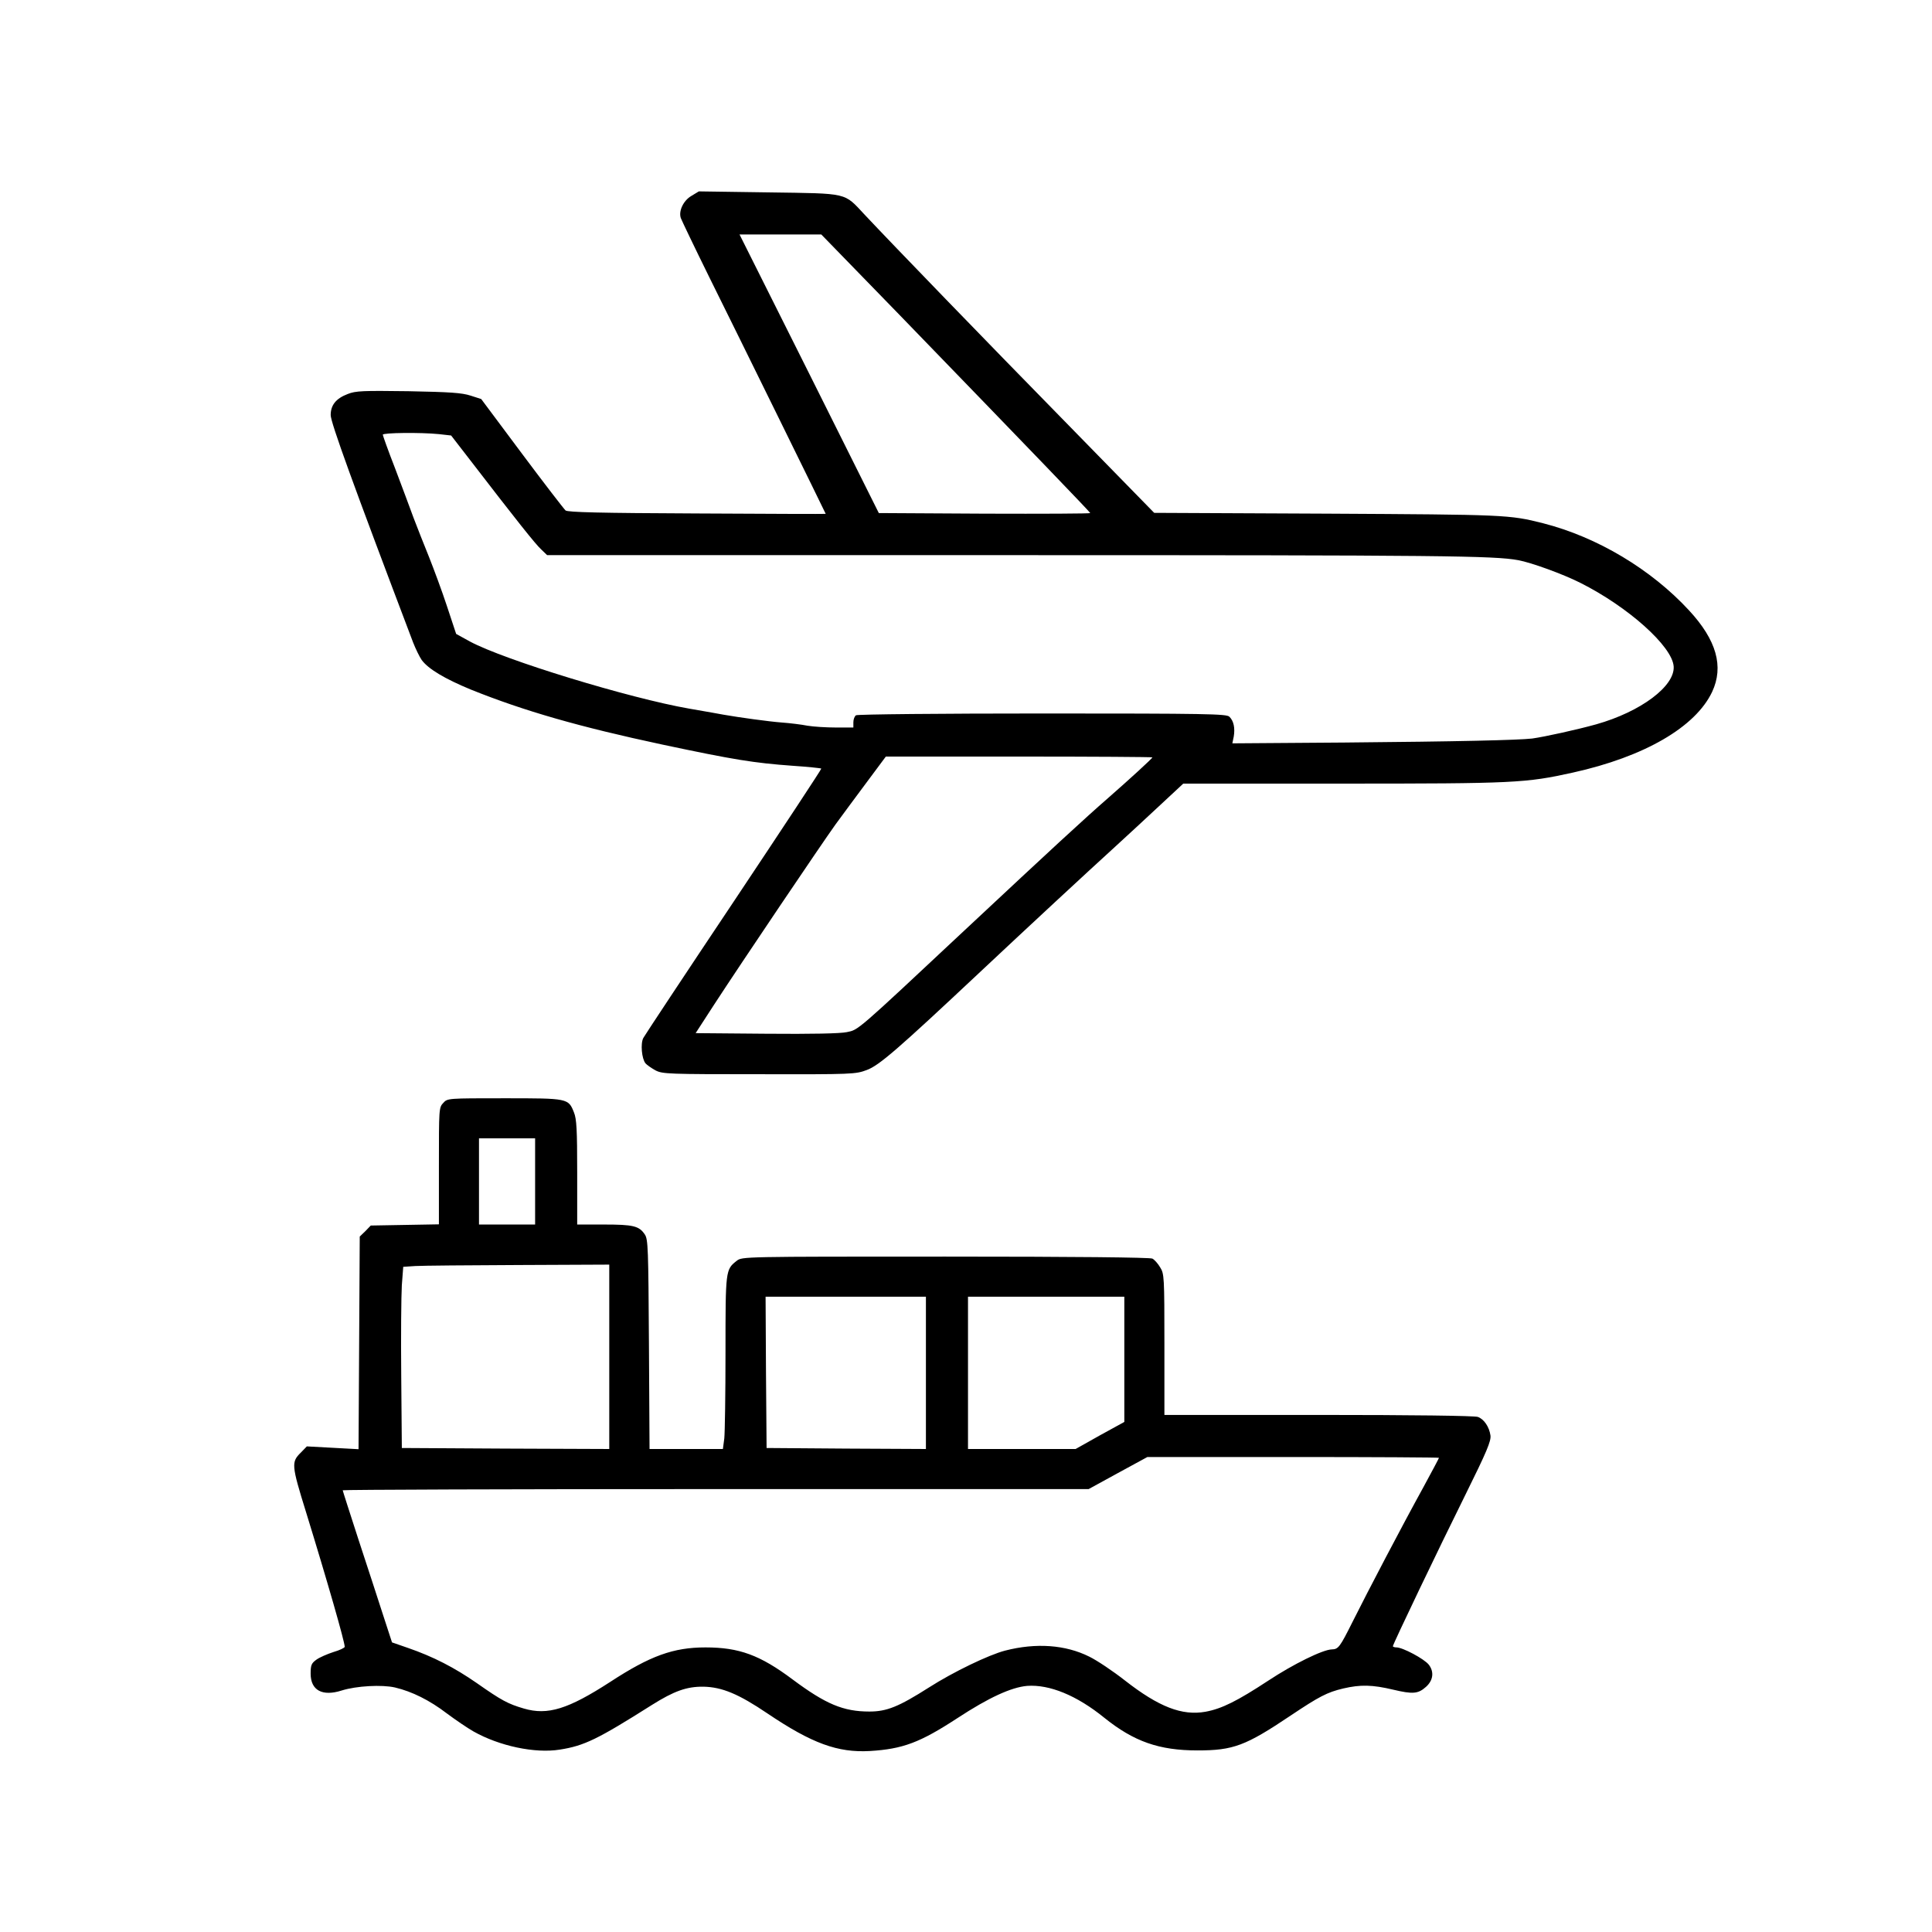 <?xml version="1.0" standalone="no"?>
<!DOCTYPE svg PUBLIC "-//W3C//DTD SVG 20010904//EN"
 "http://www.w3.org/TR/2001/REC-SVG-20010904/DTD/svg10.dtd">
<svg version="1.0" xmlns="http://www.w3.org/2000/svg"
 width="964pt" height="964pt" viewBox="0 0 964 964"
 preserveAspectRatio="xMidYMid meet">

<g transform="translate(0,964) scale(0.1,-0.1)"
fill="#000000" stroke="none">
<path d="M3449 8662 c-39 -23 -64 -75 -52 -110 3 -9 67 -143 143 -297 145
-292 580 -1177 580 -1179 0 -1 -289 0 -642 2 -485 2 -645 6 -656 15 -8 7 -106
134 -218 284 l-203 272 -53 17 c-43 14 -102 18 -310 22 -227 3 -263 2 -303
-14 -58 -22 -85 -55 -85 -105 0 -37 111 -343 411 -1134 13 -33 32 -72 43 -88
33 -45 115 -94 246 -148 266 -107 542 -186 954 -274 358 -76 458 -92 651 -106
76 -5 141 -12 143 -14 2 -2 -194 -299 -436 -662 -242 -362 -445 -669 -452
-682 -15 -28 -8 -104 11 -127 7 -8 30 -24 50 -35 35 -18 65 -19 517 -19 468
-1 481 0 537 21 62 23 154 103 560 484 233 219 546 509 679 630 60 55 161 148
225 208 l115 107 796 0 c858 0 913 3 1148 55 357 79 612 227 695 403 59 126
22 258 -115 406 -189 205 -458 366 -728 435 -170 43 -187 43 -1078 48 l-863 4
-432 442 c-405 413 -877 901 -1012 1045 -106 113 -77 106 -479 112 l-349 5
-38 -23z m1038 -592 c680 -702 952 -985 953 -990 0 -3 -237 -4 -527 -3 l-528
3 -347 695 -348 695 204 0 204 0 389 -400z m-2298 -596 l62 -7 92 -119 c234
-304 330 -425 358 -450 l29 -28 2328 0 c2151 0 2396 -3 2517 -25 66 -12 225
-70 310 -113 239 -120 459 -317 466 -417 7 -98 -163 -226 -386 -289 -97 -27
-256 -62 -320 -71 -71 -8 -366 -15 -938 -20 l-558 -4 7 34 c7 42 0 78 -22 99
-14 14 -112 16 -932 16 -504 0 -923 -4 -931 -9 -7 -5 -13 -20 -13 -35 l0 -26
-87 0 c-48 0 -112 4 -142 9 -30 6 -88 13 -129 16 -65 5 -210 25 -290 39 -14 3
-90 16 -170 30 -299 52 -924 243 -1095 335 l-69 38 -46 139 c-25 76 -66 186
-89 244 -24 58 -58 146 -77 195 -18 50 -60 161 -93 249 -34 87 -61 163 -61
167 0 10 189 12 279 3z m3561 -1613 c0 -5 -116 -111 -220 -202 -117 -102 -282
-254 -714 -658 -549 -514 -532 -499 -591 -511 -32 -7 -176 -10 -402 -8 l-352
3 92 142 c140 215 532 796 605 898 36 50 108 146 159 215 l93 125 665 0 c366
0 665 -2 665 -4z"/>
<path d="M2212 4137 c-22 -23 -22 -29 -22 -314 l0 -292 -170 -3 -170 -3 -27
-28 -28 -27 -3 -531 -3 -530 -129 7 -129 7 -30 -31 c-48 -47 -47 -62 26 -297
107 -347 193 -647 193 -672 0 -5 -25 -17 -56 -26 -31 -10 -70 -27 -85 -38 -25
-18 -29 -27 -29 -70 0 -83 58 -115 155 -84 73 23 201 30 266 15 85 -20 173
-64 258 -129 43 -32 103 -73 133 -90 129 -73 307 -111 431 -91 122 19 188 51
460 223 110 69 173 92 257 91 93 -2 175 -36 320 -134 221 -149 350 -196 510
-187 165 10 250 42 437 164 157 103 269 154 348 161 111 8 247 -47 385 -159
148 -119 274 -163 465 -163 179 0 240 23 465 174 142 95 182 116 262 135 86
20 145 19 250 -6 97 -23 124 -21 163 14 36 32 42 75 14 111 -23 29 -130 86
-161 86 -10 0 -18 3 -18 6 0 10 229 488 363 758 106 214 127 265 124 293 -6
43 -32 82 -63 93 -15 6 -330 10 -795 10 l-769 0 0 351 c0 339 -1 353 -21 385
-11 19 -29 39 -39 44 -12 6 -385 10 -1033 10 -1013 0 -1014 0 -1041 -21 -56
-44 -56 -46 -56 -456 0 -208 -3 -402 -6 -430 l-7 -53 -183 0 -183 0 -3 523
c-3 479 -4 524 -21 548 -28 42 -58 49 -202 49 l-135 0 0 260 c0 214 -3 267
-16 299 -28 71 -29 71 -347 71 -283 0 -284 0 -305 -23z m458 -392 l0 -215
-140 0 -140 0 0 215 0 215 140 0 140 0 0 -215z m370 -875 l0 -460 -517 2 -518
3 -3 360 c-2 198 0 401 3 452 l7 92 61 4 c34 2 266 4 515 5 l452 2 0 -460z
m1580 -80 l0 -380 -397 2 -398 3 -3 378 -2 377 400 0 400 0 0 -380z m990 68
l0 -313 -122 -67 -121 -68 -269 0 -268 0 0 380 0 380 390 0 390 0 0 -312z
m1570 -492 c0 -2 -35 -68 -78 -147 -109 -198 -277 -519 -352 -669 -65 -130
-72 -139 -105 -140 -45 -1 -193 -74 -317 -156 -154 -101 -231 -140 -313 -155
-117 -21 -233 24 -402 156 -60 47 -139 100 -178 119 -118 59 -265 70 -420 30
-81 -21 -258 -106 -380 -184 -151 -96 -210 -120 -297 -120 -130 0 -218 37
-383 160 -163 122 -267 160 -435 160 -160 0 -276 -42 -475 -172 -210 -136
-312 -168 -431 -133 -79 23 -111 40 -235 127 -111 77 -217 132 -345 176 l-78
27 -44 135 c-24 74 -79 244 -123 377 -43 133 -79 244 -79 247 0 3 837 6 1861
6 l1861 0 146 80 147 80 728 0 c400 0 727 -2 727 -4z"/>
</g>
</svg>
